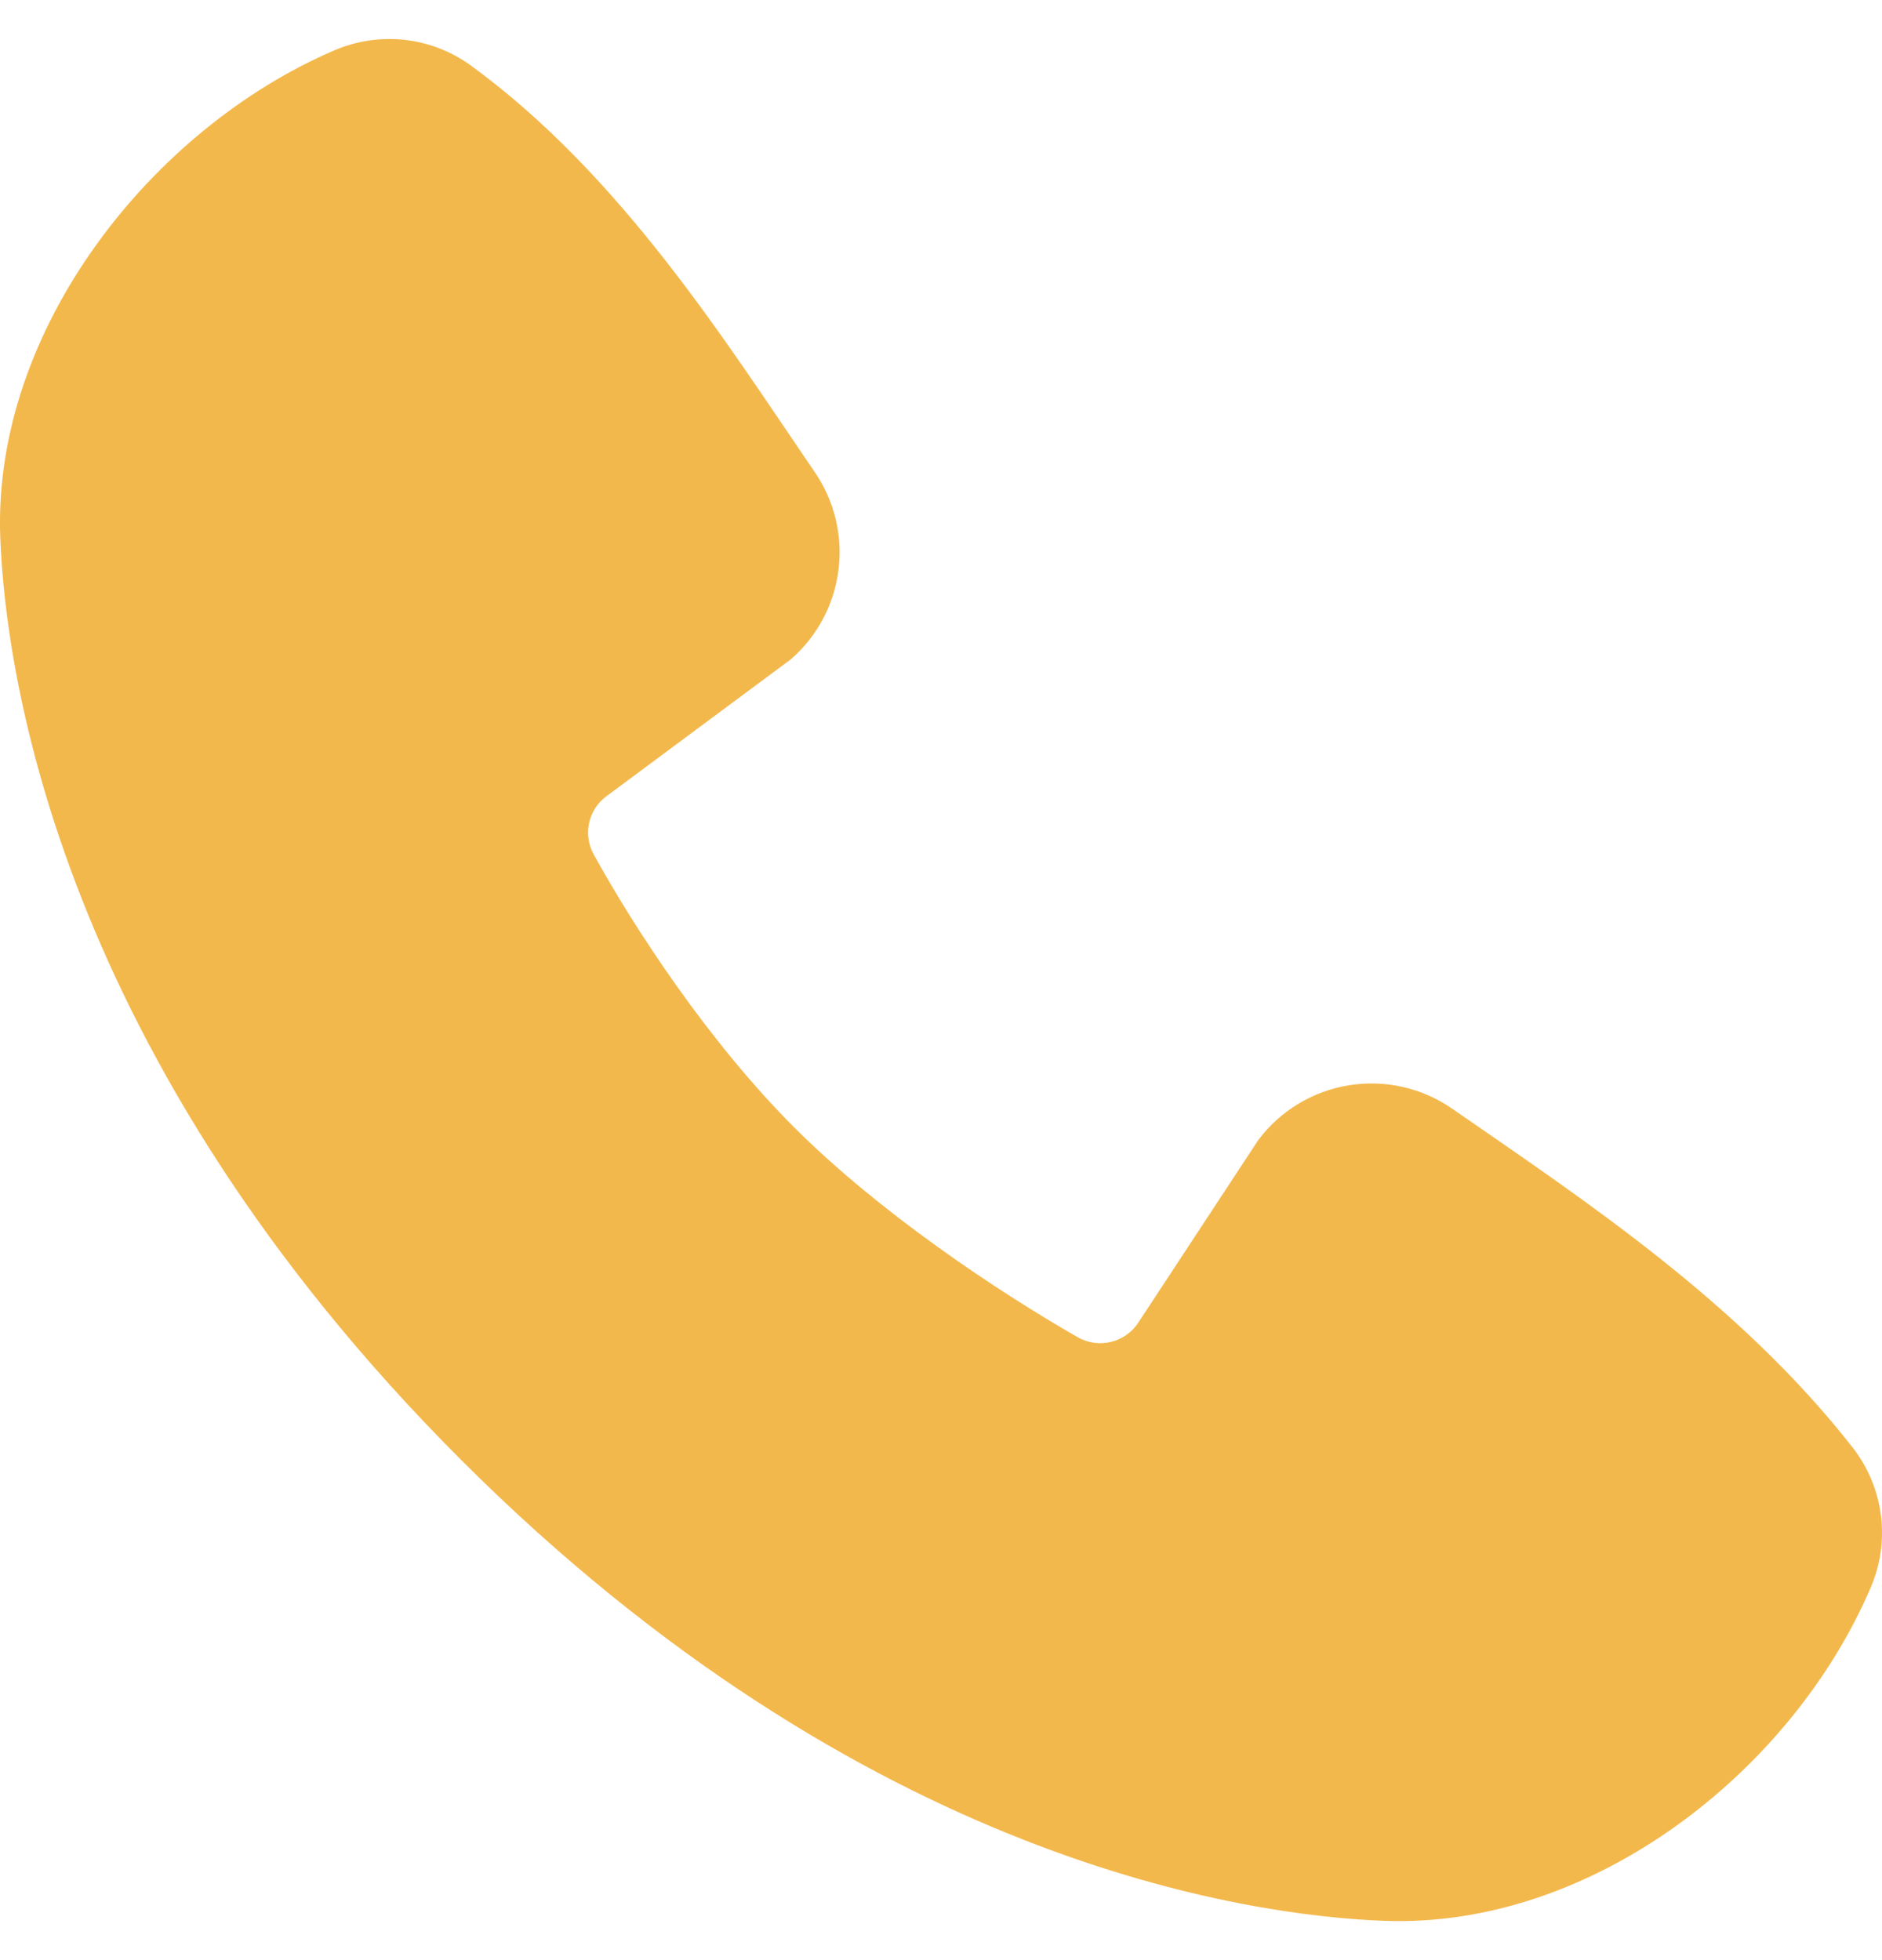 <svg width="24" height="25" viewBox="0 0 24 25" fill="none" xmlns="http://www.w3.org/2000/svg">
<path id="Vector" fill-rule="evenodd" clip-rule="evenodd" d="M17.655 24.499C15.924 24.435 11.019 23.757 5.881 18.621C0.745 13.484 0.068 8.579 0.003 6.847C-0.093 4.208 1.929 1.644 4.264 0.642C4.546 0.521 4.854 0.475 5.158 0.508C5.463 0.542 5.753 0.654 6.001 0.833C7.925 2.235 9.252 4.355 10.391 6.023C10.642 6.389 10.749 6.835 10.692 7.275C10.636 7.715 10.419 8.119 10.084 8.41L7.738 10.152C7.625 10.233 7.545 10.354 7.514 10.49C7.483 10.626 7.502 10.769 7.568 10.892C8.099 11.857 9.044 13.295 10.126 14.377C11.207 15.459 12.714 16.466 13.746 17.057C13.876 17.13 14.028 17.15 14.172 17.114C14.316 17.078 14.441 16.988 14.52 16.863L16.047 14.539C16.328 14.166 16.741 13.916 17.202 13.842C17.663 13.768 18.134 13.874 18.518 14.14C20.209 15.311 22.183 16.615 23.628 18.465C23.822 18.715 23.946 19.012 23.986 19.326C24.026 19.64 23.981 19.959 23.855 20.25C22.849 22.597 20.303 24.596 17.655 24.499Z" fill="#F3B84C"/>
</svg>
